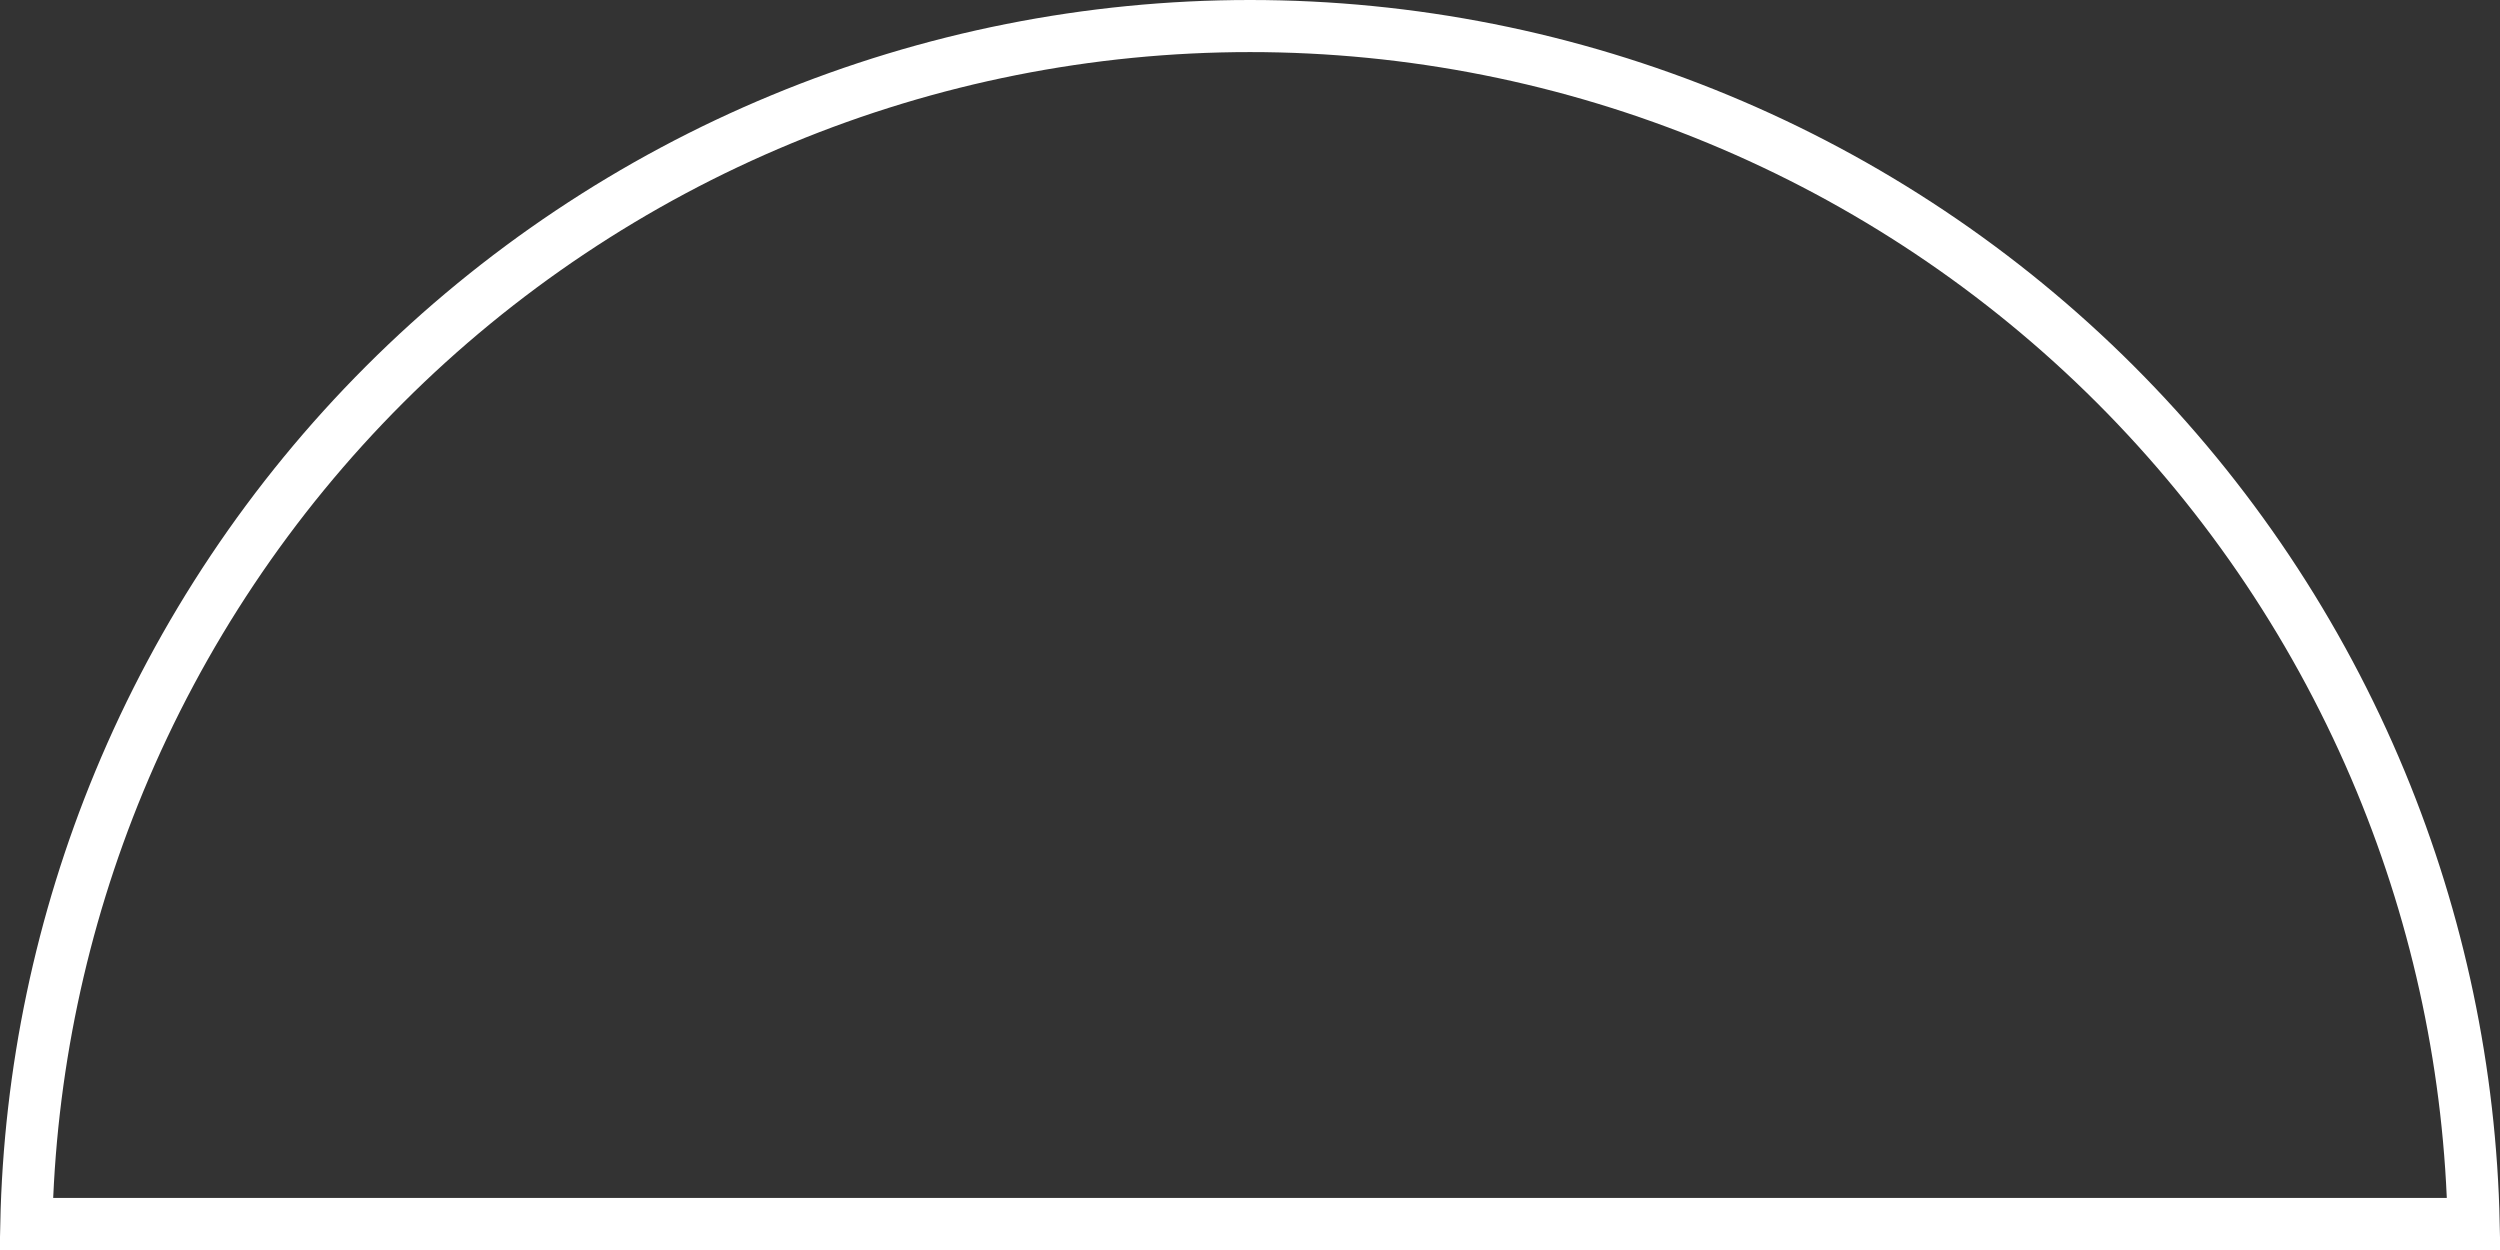 <?xml version="1.0" encoding="UTF-8"?> <svg xmlns="http://www.w3.org/2000/svg" width="48" height="24" viewBox="0 0 48 24" fill="none"><rect x="0" y="0" width="48" height="24" fill="#333333" stroke="none"/> <path d="M45.711 15.007C46.828 17.704 47.433 20.584 47.495 23.5L0.505 23.5C0.567 20.584 1.172 17.704 2.289 15.007C3.47 12.156 5.201 9.565 7.383 7.383C9.565 5.201 12.156 3.47 15.007 2.289C17.858 1.108 20.914 0.5 24 0.5C27.086 0.5 30.142 1.108 32.993 2.289C35.844 3.47 38.435 5.201 40.617 7.383C42.799 9.565 44.53 12.156 45.711 15.007Z" stroke="white"></path> </svg> 